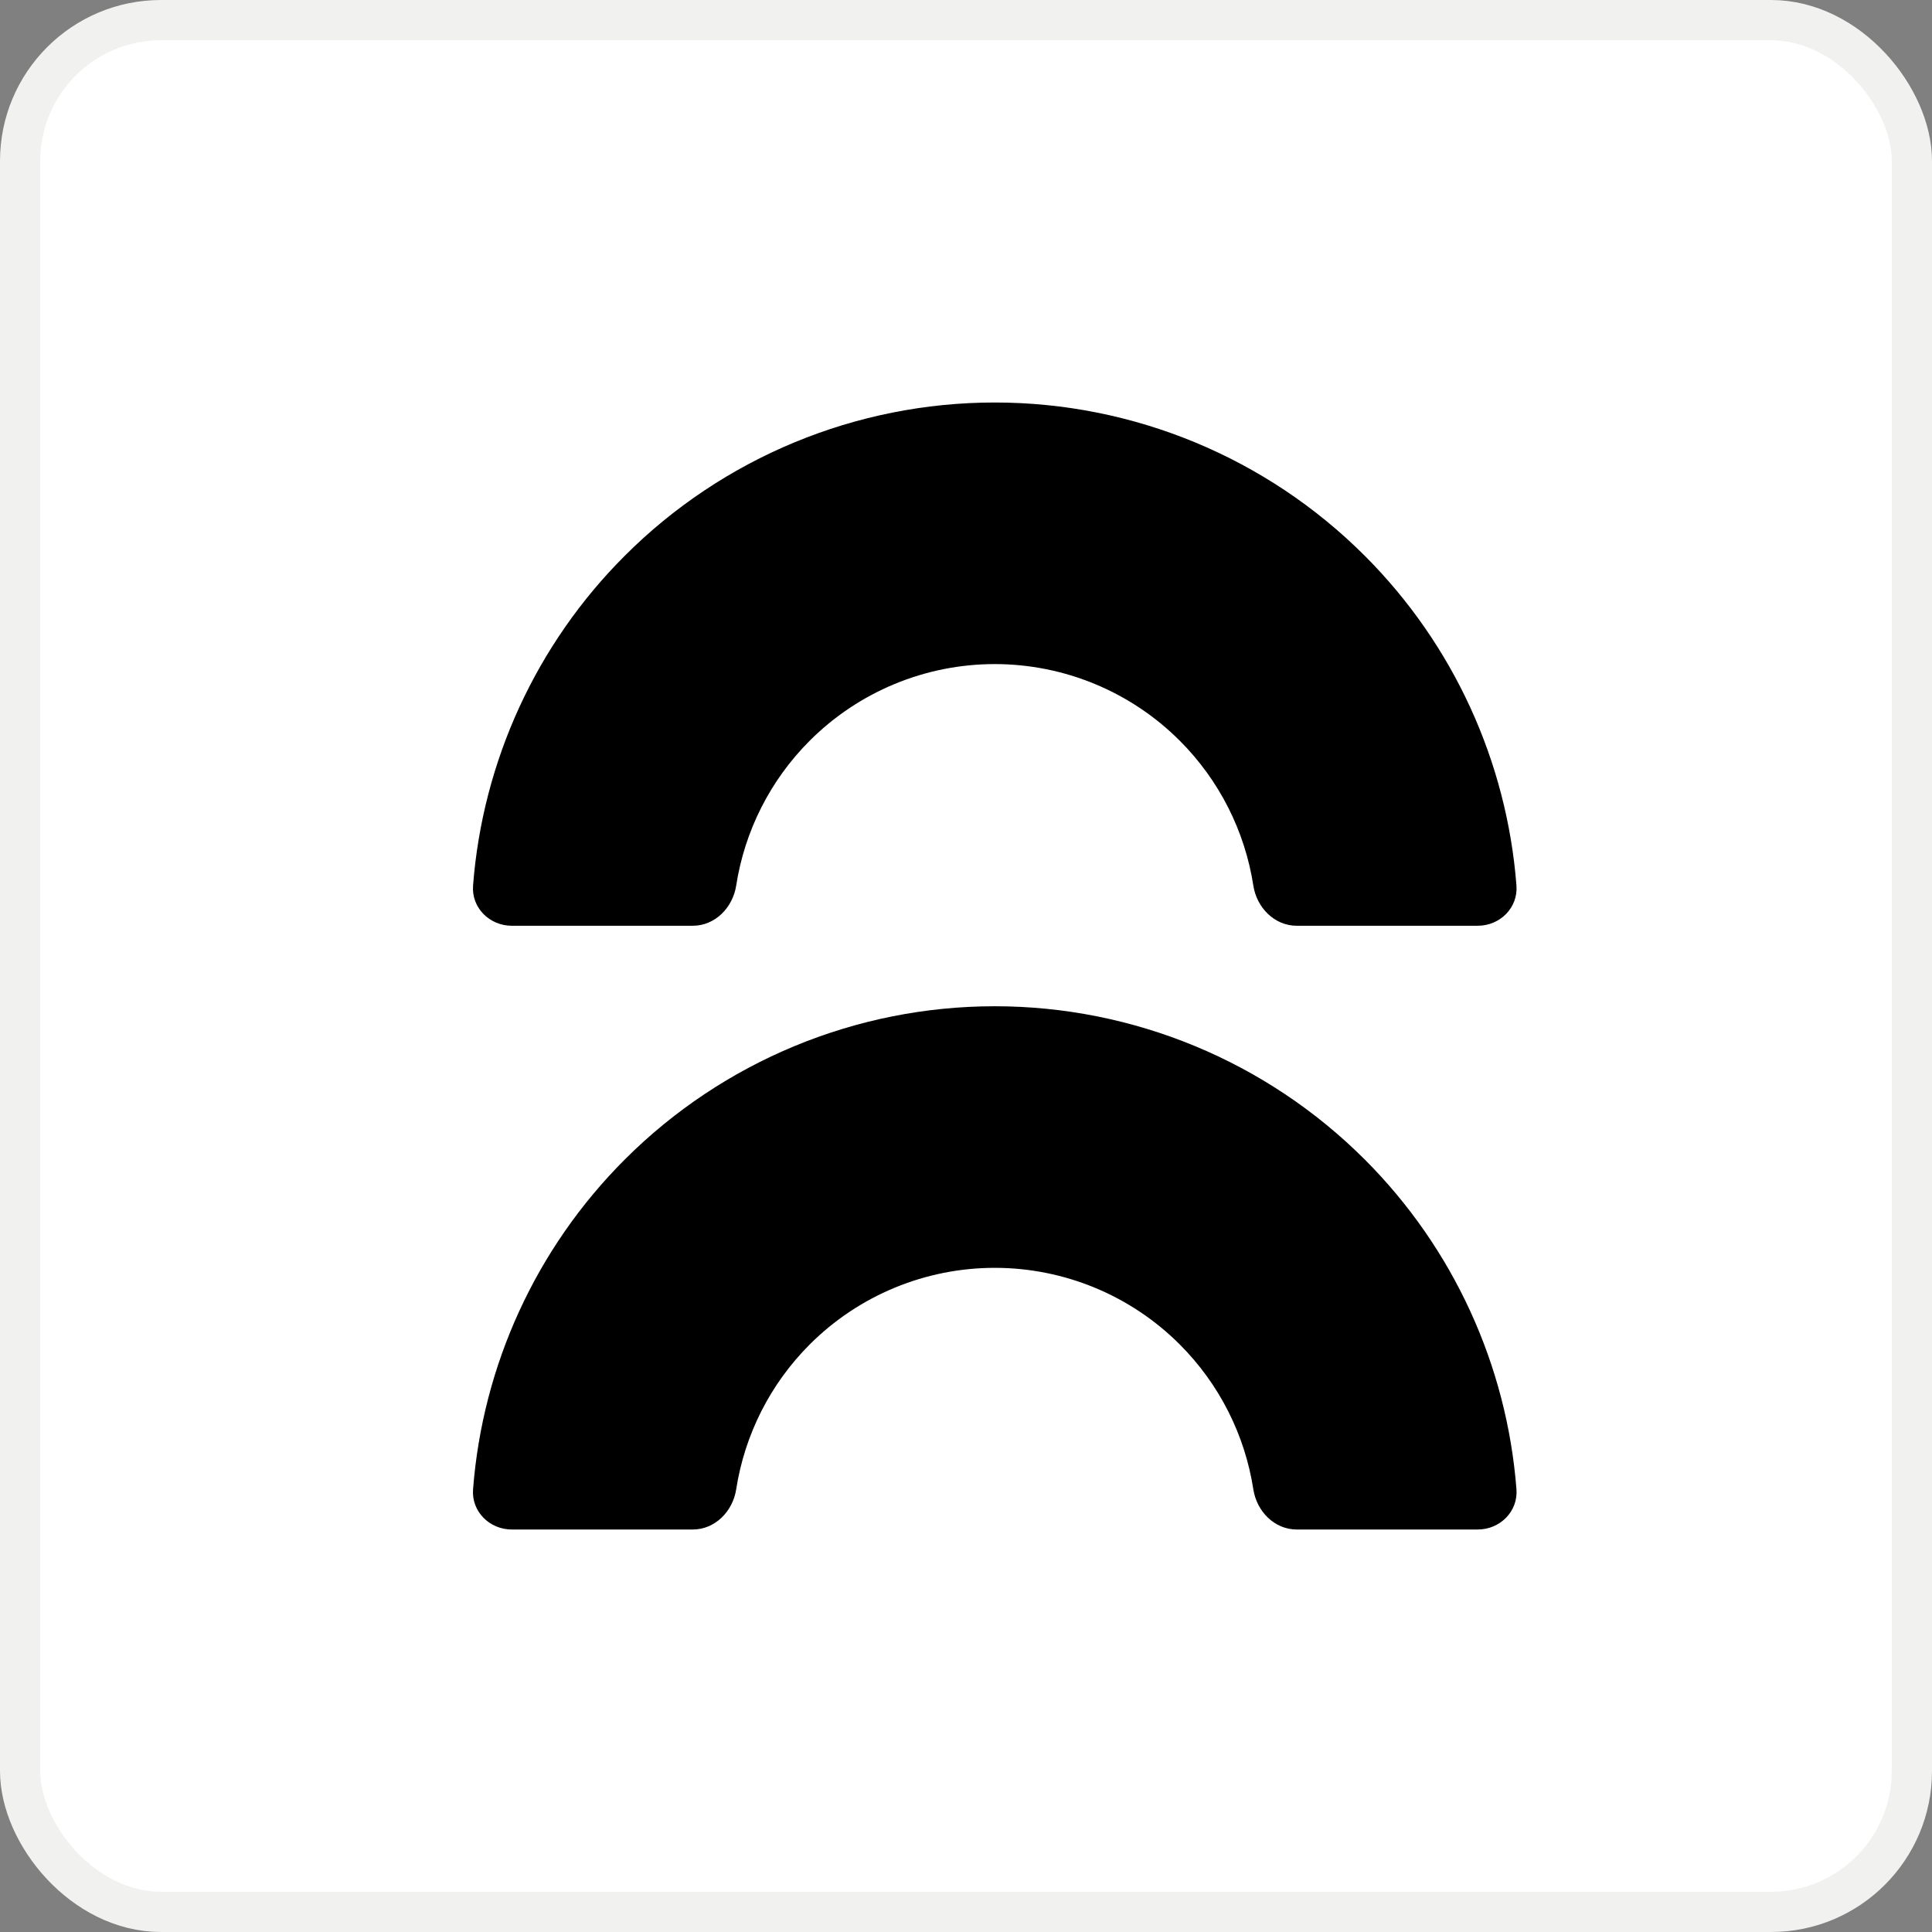 <svg xmlns:xlink="http://www.w3.org/1999/xlink" class="styles_menuLinkIcon__99tEg" xmlns="http://www.w3.org/2000/svg" width="48" height="48" viewBox="0 0 48 48" fill="none"><rect x="0" y="0" width="48" height="48" fill="#808080" stroke="none"/><rect x="0.5" y="0.5" width="47" height="47" rx="3.5" stroke="#F1F1F0" fill="#FFFFFF"></rect><path d="M12.714 23C12.162 23 11.71 22.552 11.753 22.001C11.99 18.919 13.32 16.009 15.522 13.808C17.96 11.37 21.267 10 24.714 10C28.162 10 31.469 11.37 33.907 13.808C36.108 16.009 37.438 18.919 37.676 22.001C37.718 22.552 37.267 23 36.714 23L32.216 23C31.663 23 31.224 22.55 31.139 22.004C30.929 20.648 30.293 19.385 29.311 18.403C28.092 17.184 26.439 16.499 24.714 16.499C22.99 16.499 21.336 17.184 20.117 18.403C19.135 19.385 18.5 20.648 18.29 22.004C18.205 22.55 17.765 23 17.213 23L12.714 23Z" fill="color(display-p3 0.595 0.587 1)"></path><path d="M12.714 38C12.162 38 11.71 37.552 11.753 37.001C11.99 33.919 13.32 31.009 15.522 28.808C17.96 26.37 21.267 25 24.714 25C28.162 25 31.469 26.37 33.907 28.808C36.108 31.009 37.438 33.919 37.676 37.001C37.718 37.552 37.267 38 36.714 38L32.216 38C31.663 38 31.224 37.55 31.139 37.004C30.929 35.648 30.293 34.385 29.311 33.403C28.092 32.184 26.439 31.499 24.714 31.499C22.99 31.499 21.336 32.184 20.117 33.403C19.135 34.385 18.5 35.648 18.29 37.004C18.205 37.55 17.765 38 17.213 38L12.714 38Z" fill="color(display-p3 0.739 0.734 1)"></path></svg>